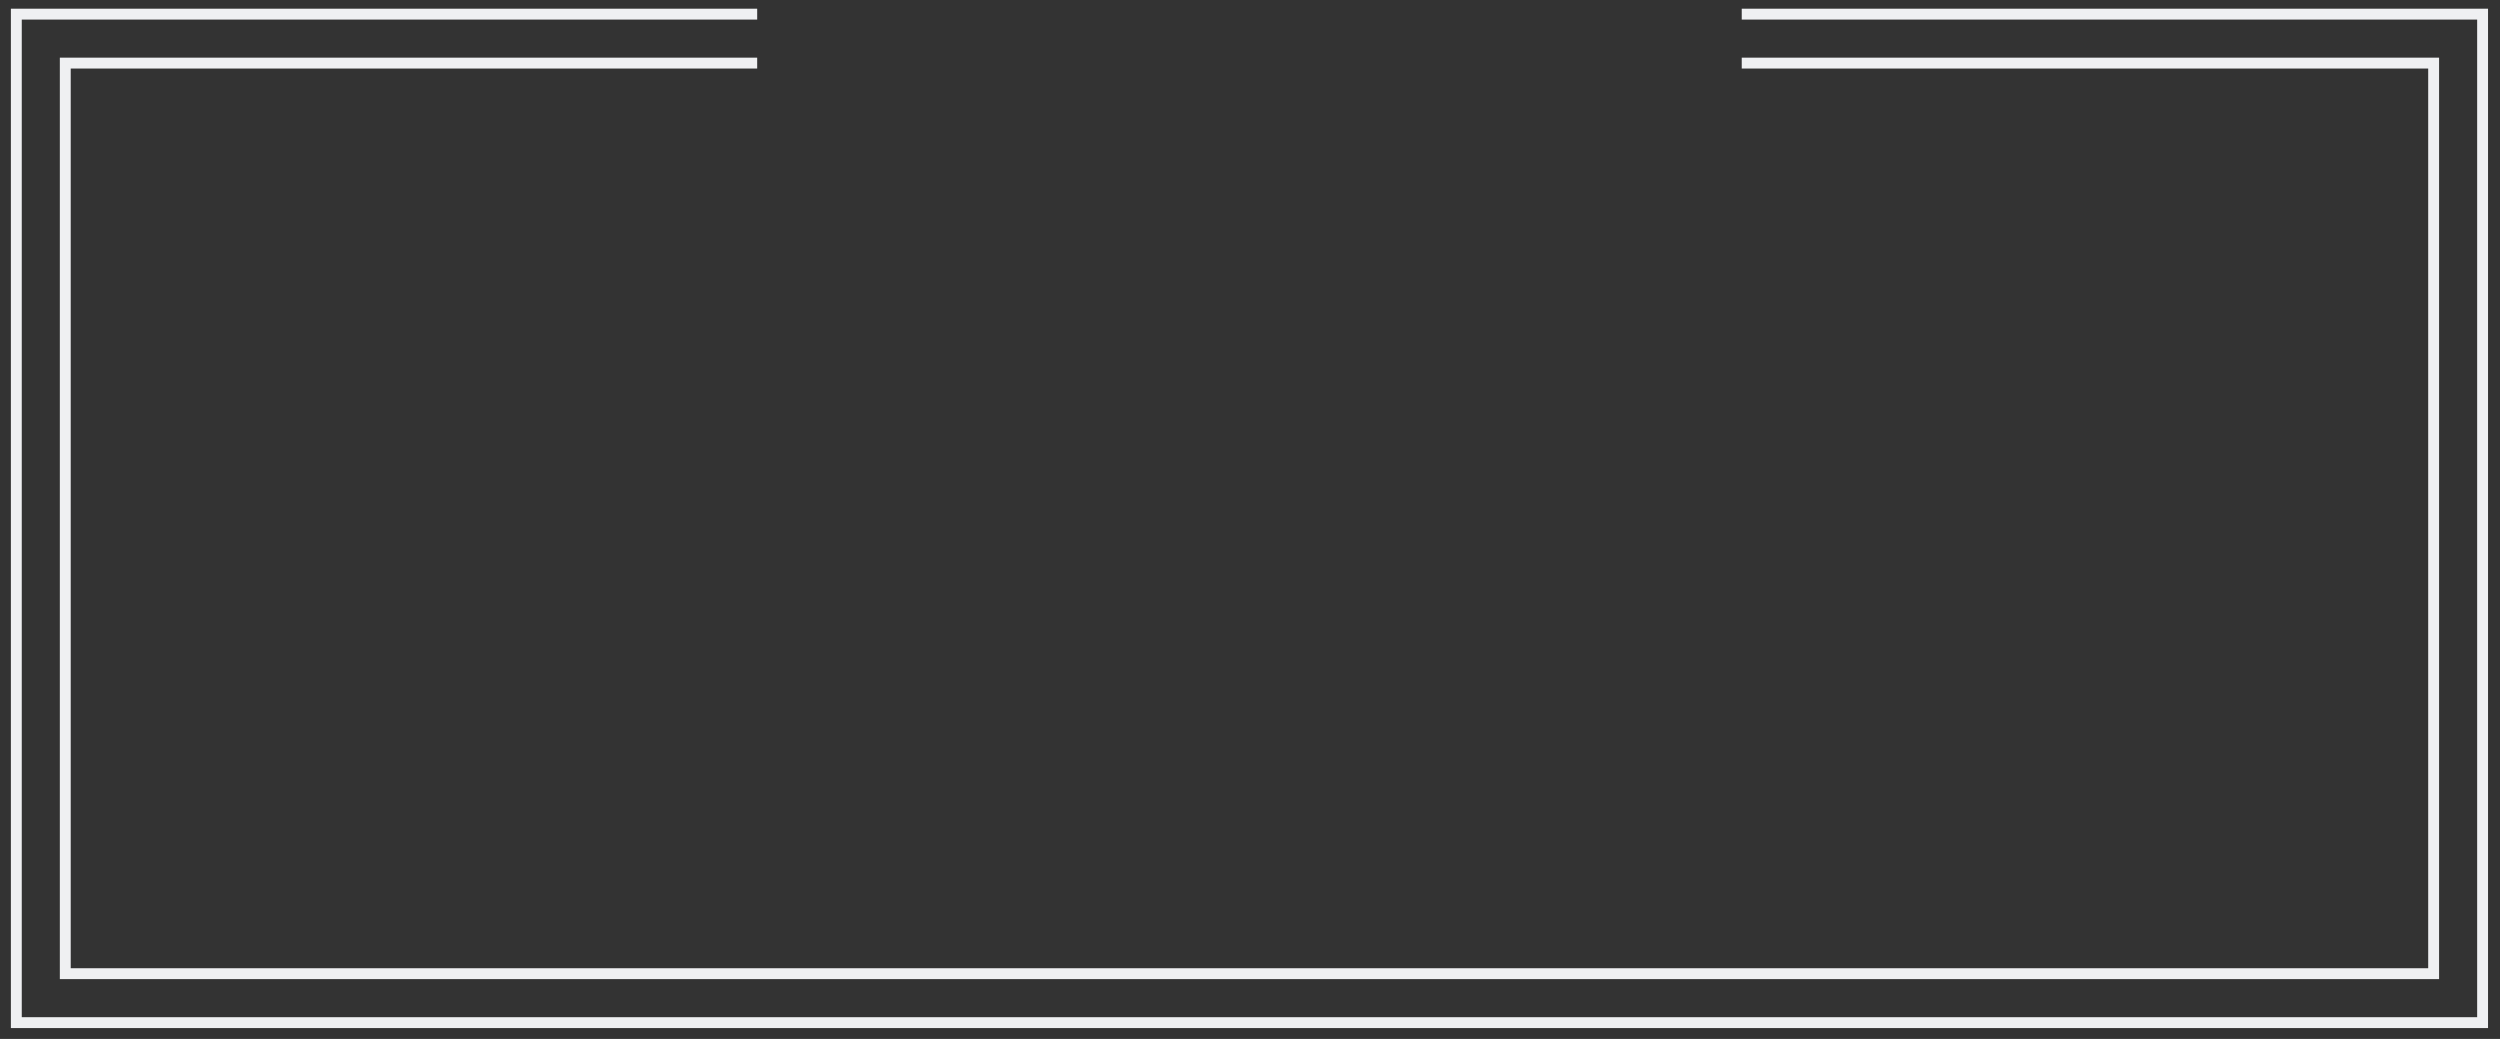 <?xml version="1.0" encoding="UTF-8"?><!-- Generator: Adobe Illustrator 21.1.0, SVG Export Plug-In . SVG Version: 6.00 Build 0)  --><svg xmlns="http://www.w3.org/2000/svg" enable-background="new 0 0 229.8 95.5" id="Layer_1" version="1.1" viewBox="0 0 229.8 95.5" x="0px" xml:space="preserve" y="0px">
<rect x="0" y="0" width="229.8" height="95.5" fill="#333333" stroke="none"/>
<g id="change1_1"><path d="m223.2 71.8v17.2h-216.7v-82.7h63.1v-1h-64.1v84.7h218.7v-84.7h-64.1v1h63.1v65.5zm-63.1-71v1h67.6v91.7h-225.7v-91.7h67.6v-1h-68.6v93.7h227.7v-93.7h-68.6z" fill="#EFF0F2"/></g>
</svg>
